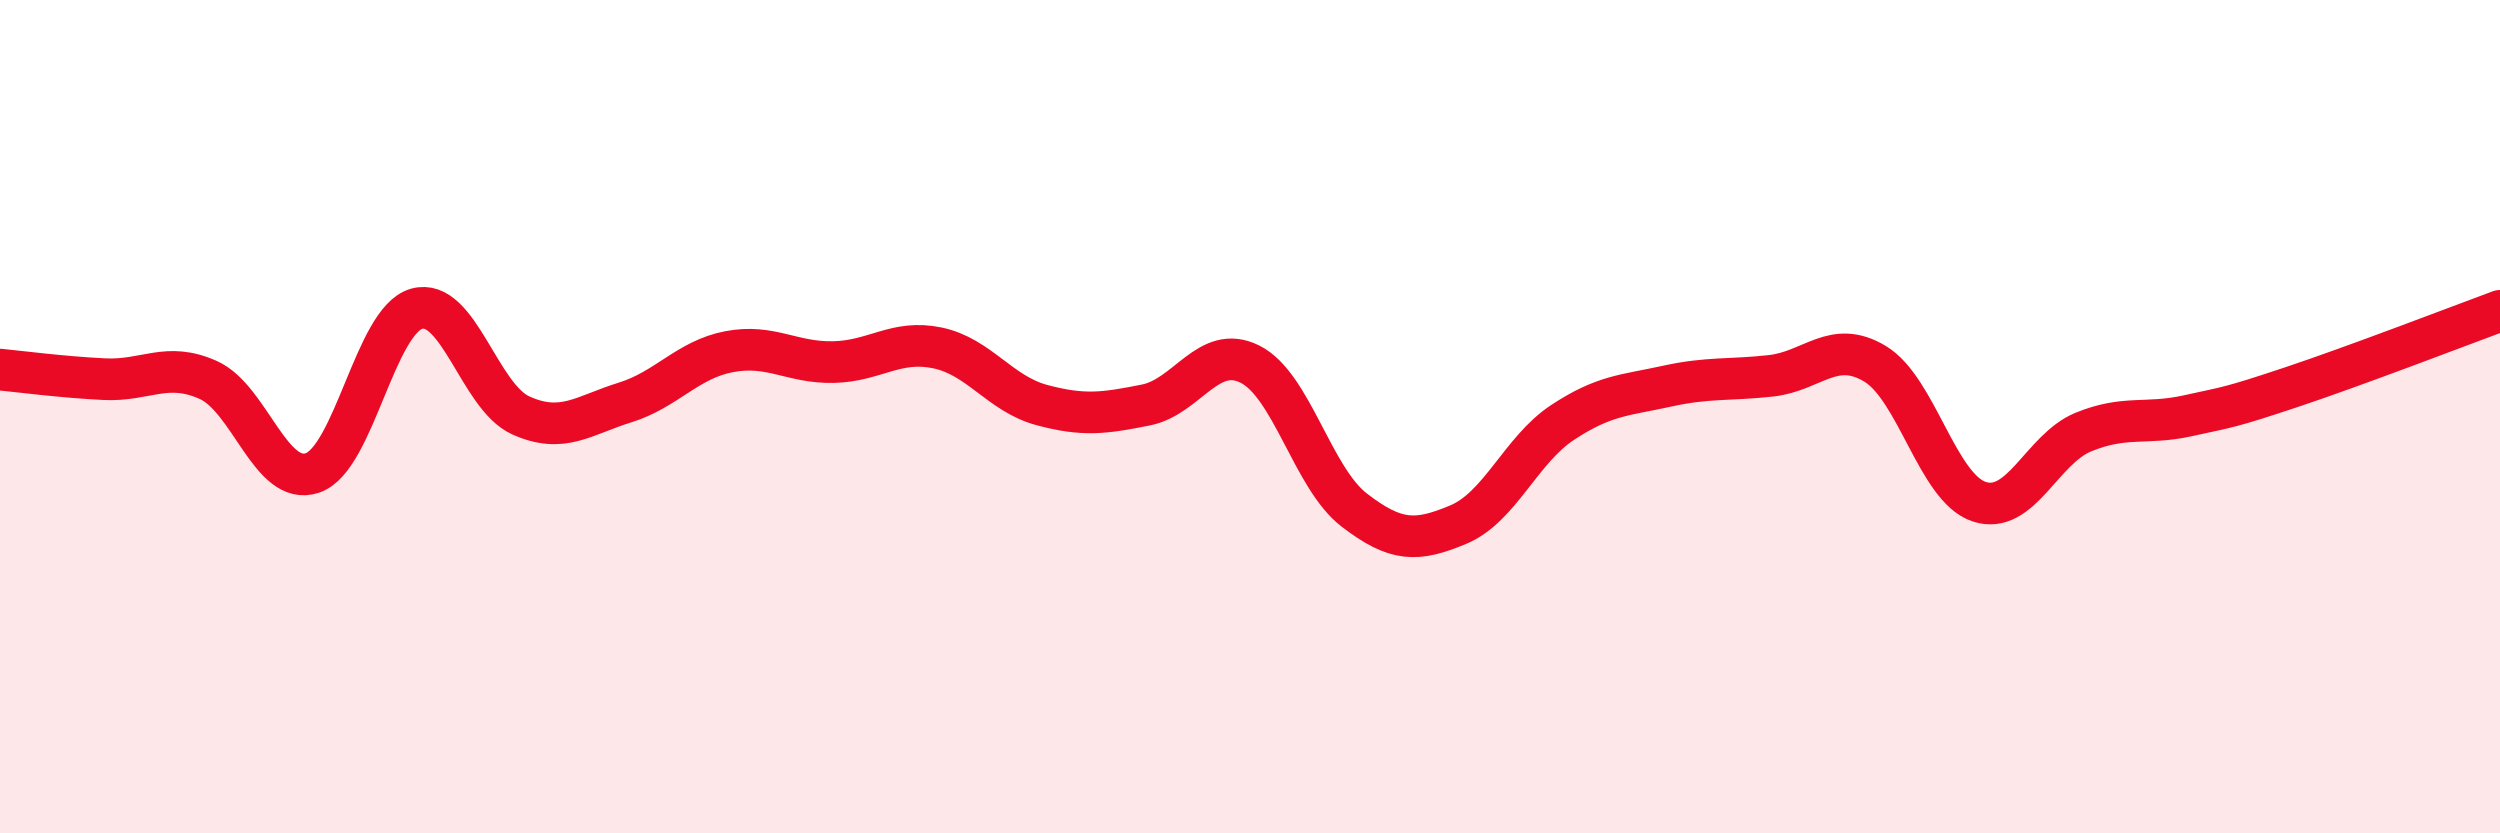 
    <svg width="60" height="20" viewBox="0 0 60 20" xmlns="http://www.w3.org/2000/svg">
      <path
        d="M 0,8.87 C 0.5,8.92 1.5,9.05 2.5,9.1 C 3.5,9.15 4,8.67 5,9.12 C 6,9.57 6.5,11.69 7.5,11.35 C 8.5,11.01 9,7.69 10,7.41 C 11,7.13 11.5,9.52 12.5,9.97 C 13.5,10.42 14,9.97 15,9.66 C 16,9.35 16.5,8.63 17.5,8.44 C 18.5,8.25 19,8.71 20,8.69 C 21,8.67 21.5,8.14 22.5,8.35 C 23.5,8.56 24,9.45 25,9.72 C 26,9.99 26.5,9.92 27.5,9.72 C 28.5,9.52 29,8.24 30,8.74 C 31,9.24 31.5,11.47 32.5,12.24 C 33.5,13.01 34,13.01 35,12.59 C 36,12.17 36.5,10.8 37.5,10.14 C 38.5,9.48 39,9.49 40,9.27 C 41,9.05 41.5,9.13 42.5,9.02 C 43.5,8.91 44,8.13 45,8.73 C 46,9.33 46.5,11.71 47.5,12.04 C 48.5,12.37 49,10.78 50,10.37 C 51,9.96 51.5,10.2 52.5,9.98 C 53.5,9.76 53.5,9.79 55,9.29 C 56.5,8.79 59,7.83 60,7.46L60 20L0 20Z"
        fill="#EB0A25"
        opacity="0.1"
        stroke-linecap="round"
        stroke-linejoin="round"
      />
      <path
        d="M 0,8.87 C 0.5,8.92 1.5,9.05 2.5,9.1 C 3.5,9.15 4,8.67 5,9.12 C 6,9.57 6.5,11.69 7.5,11.35 C 8.5,11.01 9,7.69 10,7.41 C 11,7.13 11.5,9.52 12.5,9.97 C 13.5,10.42 14,9.97 15,9.66 C 16,9.35 16.5,8.63 17.5,8.44 C 18.5,8.25 19,8.71 20,8.69 C 21,8.67 21.5,8.14 22.5,8.35 C 23.5,8.56 24,9.45 25,9.72 C 26,9.99 26.5,9.92 27.5,9.72 C 28.5,9.52 29,8.24 30,8.74 C 31,9.24 31.5,11.47 32.5,12.24 C 33.5,13.01 34,13.01 35,12.59 C 36,12.17 36.5,10.8 37.5,10.14 C 38.5,9.48 39,9.49 40,9.27 C 41,9.05 41.5,9.13 42.5,9.02 C 43.5,8.91 44,8.13 45,8.73 C 46,9.33 46.5,11.71 47.5,12.04 C 48.5,12.37 49,10.78 50,10.37 C 51,9.96 51.5,10.2 52.5,9.98 C 53.5,9.76 53.5,9.79 55,9.29 C 56.5,8.79 59,7.83 60,7.46"
        stroke="#EB0A25"
        stroke-width="1"
        fill="none"
        stroke-linecap="round"
        stroke-linejoin="round"
      />
    </svg>
  